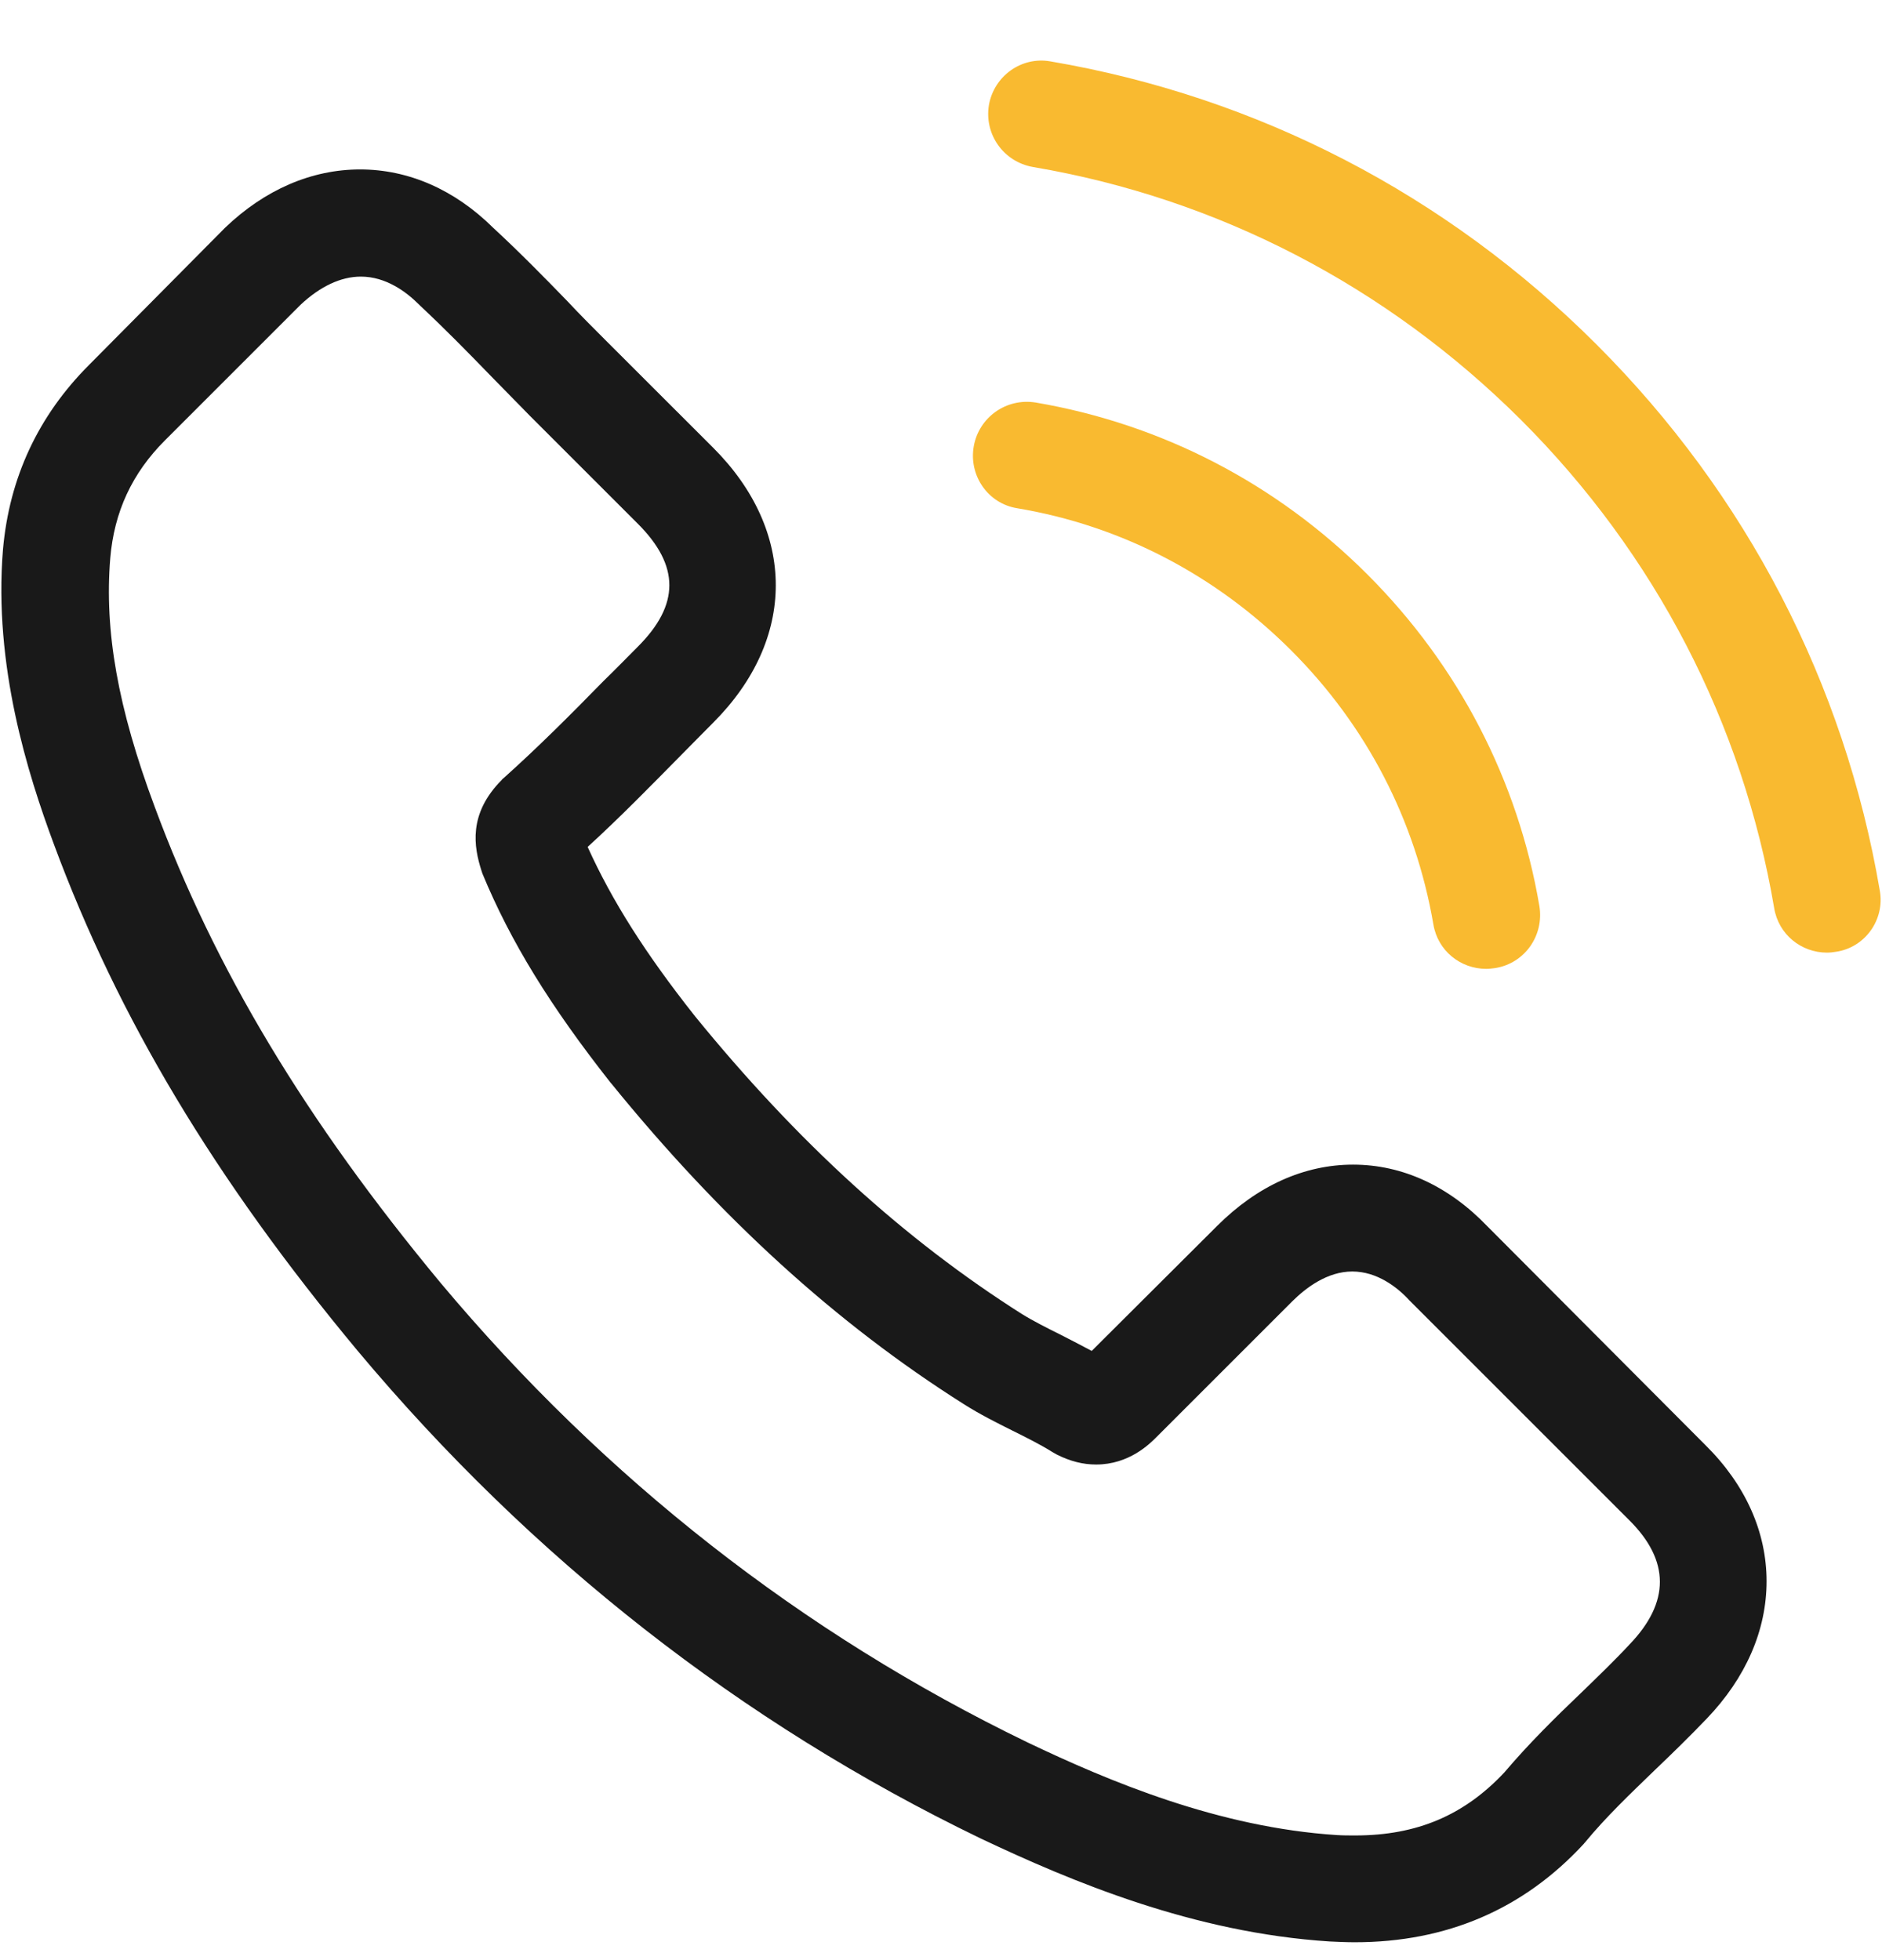 <svg width="24" height="25" viewBox="0 0 24 25" fill="none" xmlns="http://www.w3.org/2000/svg">
<g clip-path="url(#clip0_306_2374)">
<path d="M18.967 15.64C18.476 15.128 17.884 14.854 17.255 14.854C16.632 14.854 16.035 15.123 15.523 15.634L13.922 17.23C13.791 17.159 13.659 17.093 13.532 17.027C13.35 16.936 13.178 16.85 13.031 16.759C11.531 15.807 10.169 14.566 8.862 12.96C8.229 12.16 7.803 11.486 7.494 10.802C7.91 10.422 8.295 10.027 8.67 9.647C8.811 9.505 8.953 9.359 9.095 9.217C10.159 8.153 10.159 6.775 9.095 5.711L7.712 4.329C7.555 4.172 7.393 4.01 7.241 3.847C6.937 3.533 6.618 3.209 6.289 2.905C5.798 2.419 5.21 2.161 4.592 2.161C3.974 2.161 3.376 2.419 2.87 2.905C2.865 2.91 2.865 2.91 2.86 2.915L1.137 4.653C0.489 5.301 0.119 6.091 0.038 7.008C-0.083 8.487 0.352 9.865 0.687 10.767C1.507 12.98 2.733 15.032 4.562 17.23C6.78 19.879 9.45 21.971 12.499 23.445C13.664 23.997 15.219 24.651 16.956 24.762C17.063 24.767 17.174 24.772 17.276 24.772C18.446 24.772 19.428 24.352 20.198 23.516C20.203 23.506 20.213 23.501 20.219 23.491C20.482 23.172 20.786 22.883 21.105 22.574C21.323 22.366 21.546 22.149 21.764 21.921C22.265 21.399 22.528 20.791 22.528 20.168C22.528 19.54 22.26 18.937 21.748 18.431L18.967 15.64ZM20.781 20.973C20.776 20.973 20.776 20.979 20.781 20.973C20.583 21.186 20.381 21.379 20.163 21.591C19.834 21.905 19.499 22.235 19.185 22.605C18.674 23.151 18.071 23.41 17.281 23.41C17.205 23.41 17.124 23.41 17.048 23.405C15.543 23.308 14.145 22.721 13.097 22.22C10.23 20.832 7.712 18.861 5.62 16.364C3.893 14.282 2.738 12.357 1.973 10.291C1.502 9.029 1.33 8.047 1.406 7.12C1.456 6.527 1.684 6.036 2.105 5.615L3.832 3.888C4.08 3.655 4.344 3.528 4.602 3.528C4.921 3.528 5.18 3.721 5.342 3.883C5.347 3.888 5.352 3.893 5.357 3.898C5.666 4.187 5.96 4.486 6.269 4.805C6.426 4.967 6.588 5.129 6.75 5.296L8.133 6.679C8.67 7.216 8.67 7.712 8.133 8.249C7.986 8.396 7.844 8.543 7.697 8.685C7.272 9.12 6.866 9.526 6.426 9.921C6.415 9.931 6.405 9.936 6.4 9.946C5.965 10.382 6.046 10.807 6.137 11.096C6.142 11.111 6.147 11.126 6.152 11.142C6.512 12.013 7.018 12.833 7.788 13.811L7.793 13.816C9.191 15.538 10.665 16.881 12.291 17.909C12.499 18.041 12.712 18.147 12.914 18.248C13.097 18.339 13.269 18.425 13.416 18.517C13.436 18.527 13.456 18.542 13.477 18.552C13.649 18.638 13.811 18.679 13.978 18.679C14.399 18.679 14.662 18.415 14.748 18.329L16.48 16.597C16.653 16.425 16.926 16.217 17.245 16.217C17.559 16.217 17.818 16.415 17.975 16.587C17.98 16.592 17.98 16.592 17.985 16.597L20.776 19.388C21.297 19.905 21.297 20.436 20.781 20.973Z" fill="#191919"/>
<path d="M12.97 6.482C14.297 6.704 15.503 7.333 16.465 8.295C17.428 9.257 18.051 10.463 18.279 11.79C18.334 12.124 18.623 12.357 18.952 12.357C18.993 12.357 19.028 12.352 19.069 12.347C19.444 12.286 19.692 11.932 19.631 11.557C19.358 9.951 18.598 8.487 17.438 7.327C16.278 6.167 14.814 5.408 13.208 5.134C12.833 5.073 12.484 5.322 12.418 5.691C12.352 6.061 12.595 6.421 12.97 6.482Z" fill="#F9BA30"/>
<path d="M23.972 11.359C23.521 8.715 22.275 6.309 20.36 4.394C18.446 2.48 16.04 1.234 13.396 0.783C13.026 0.717 12.676 0.97 12.611 1.34C12.55 1.715 12.798 2.064 13.173 2.13C15.533 2.53 17.686 3.65 19.398 5.357C21.11 7.069 22.224 9.222 22.625 11.582C22.68 11.917 22.969 12.15 23.298 12.15C23.339 12.15 23.374 12.145 23.415 12.139C23.785 12.084 24.038 11.729 23.972 11.359Z" fill="#F9BA30"/>
</g>
<defs>
<clipPath id="clip0_306_2374">
<rect width="24" height="24" fill="white" transform="translate(0 0.772)"/>
</clipPath>
</defs>
</svg>
